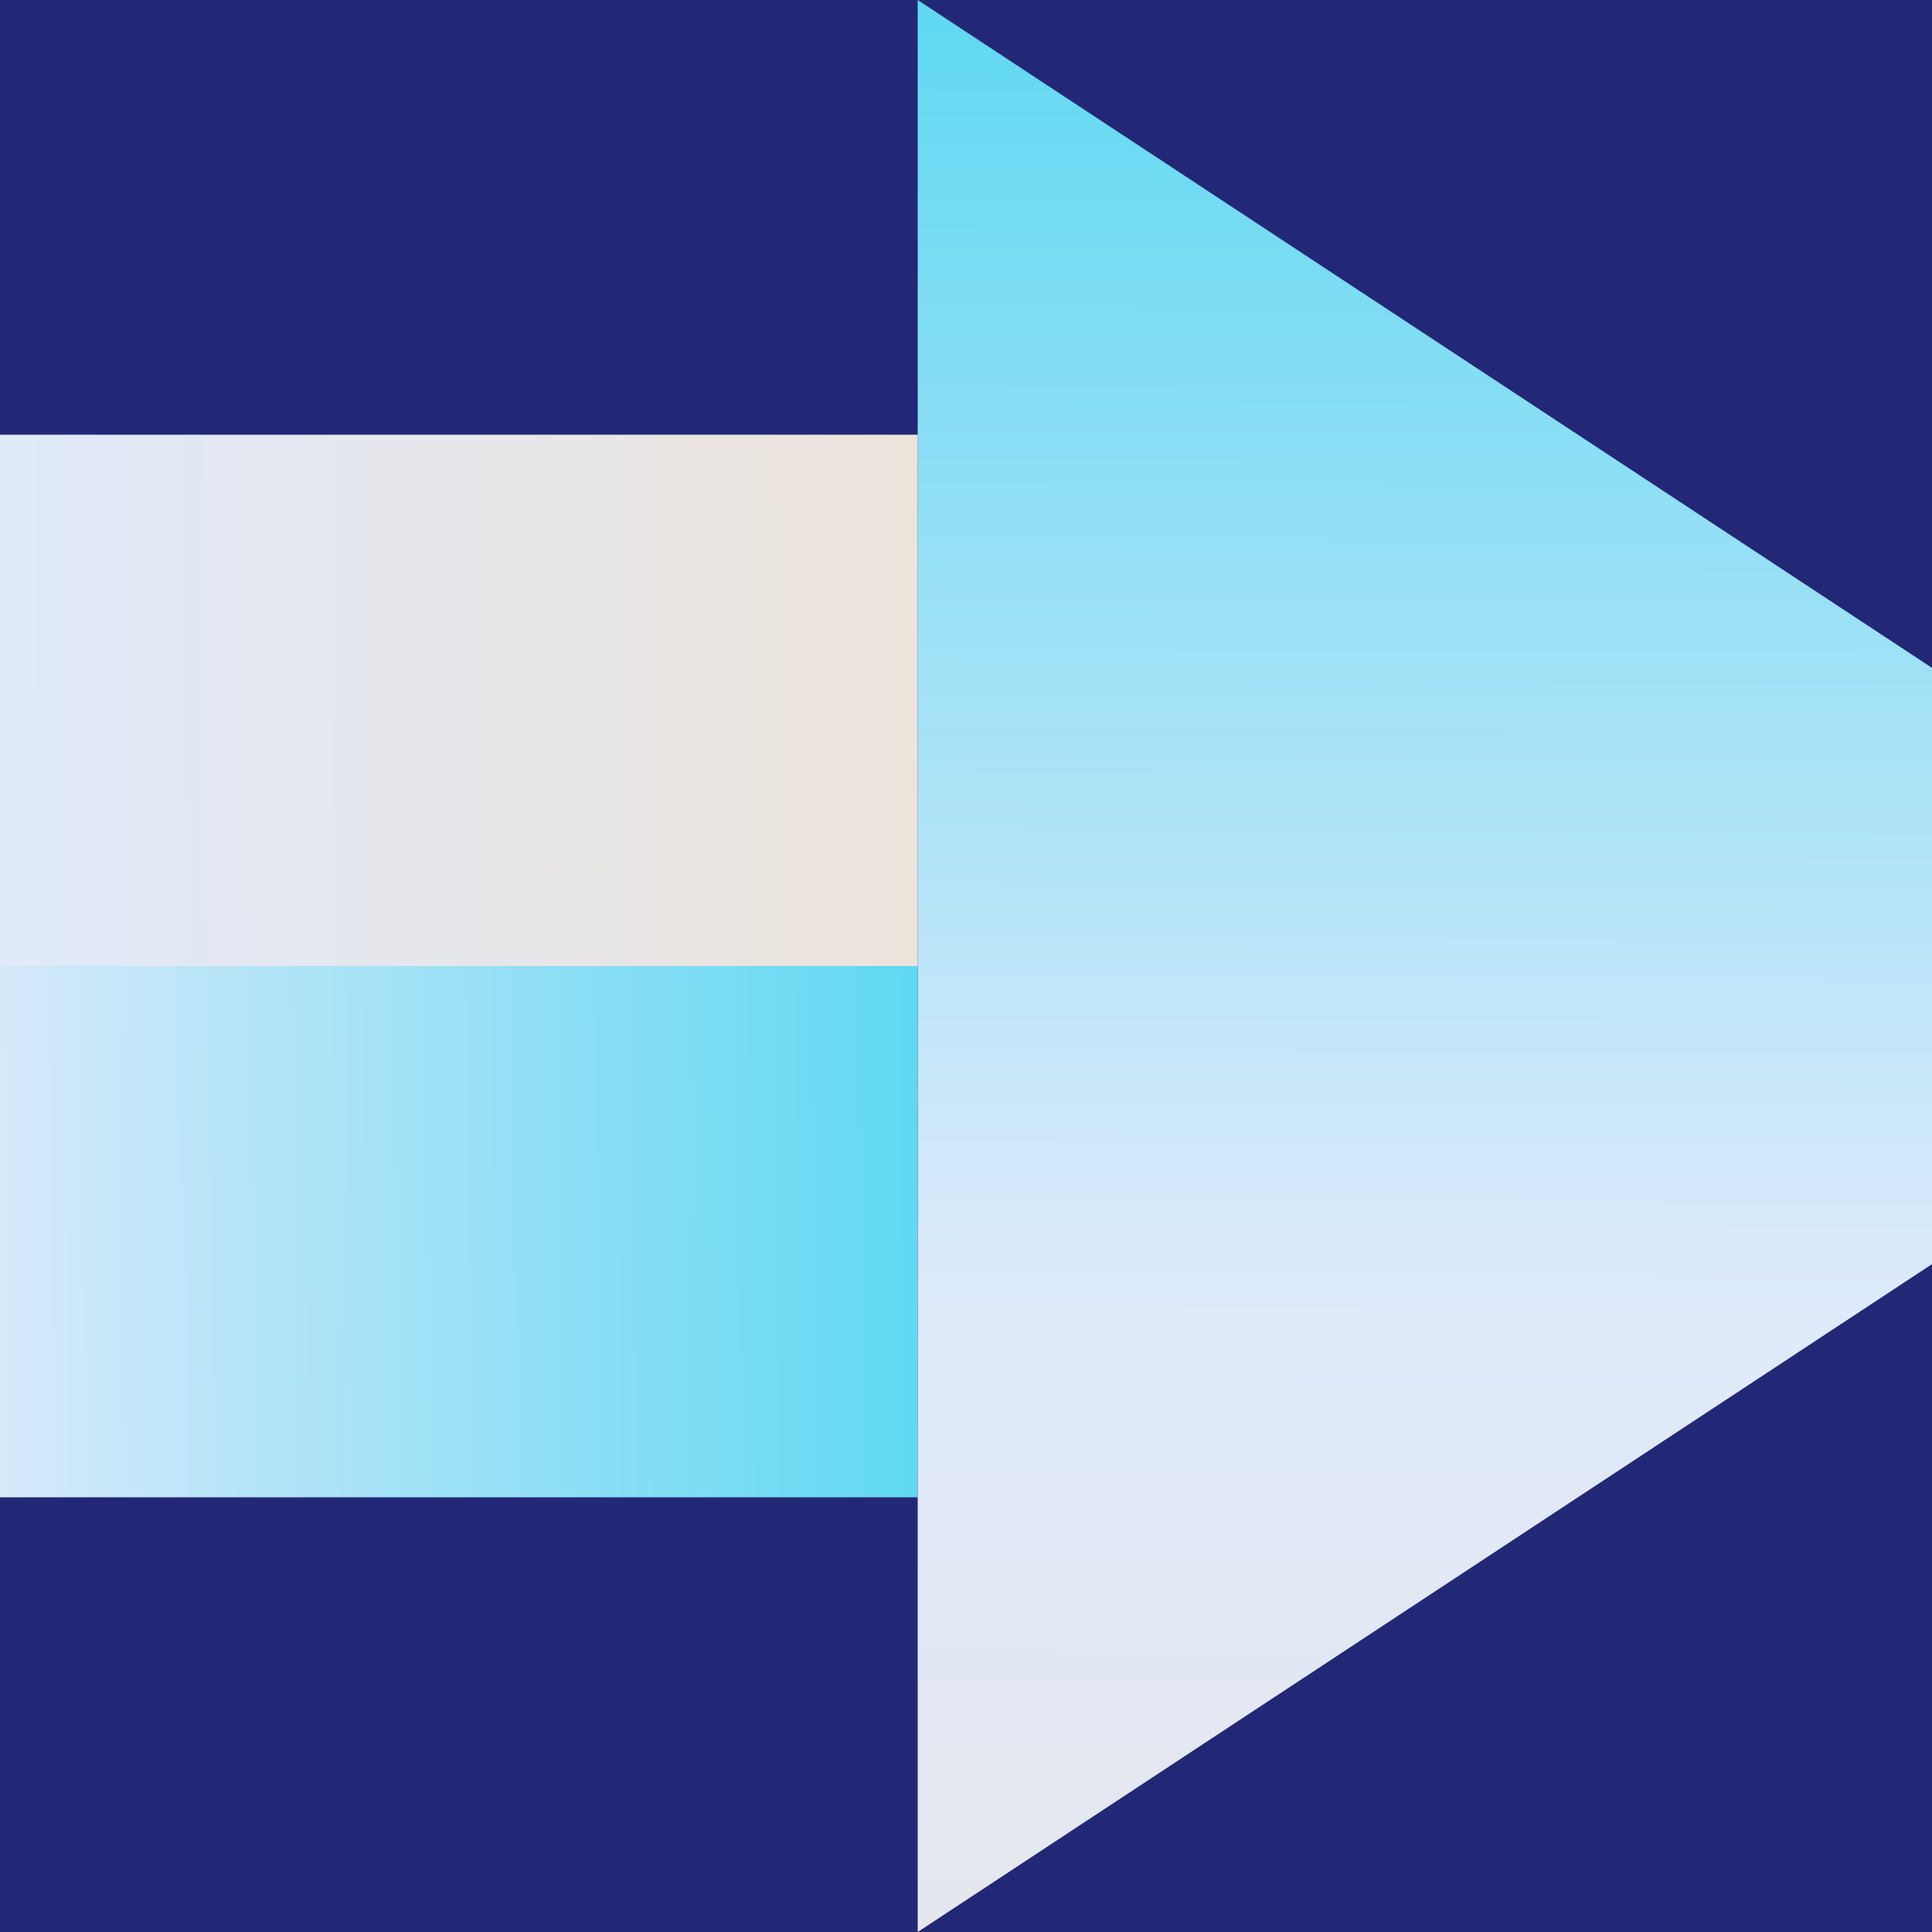 <svg width="1600" height="1600" viewBox="0 0 1600 1600" fill="none" xmlns="http://www.w3.org/2000/svg">
<g clip-path="url(#clip0_1150_17497)">
<rect width="1600" height="1600" fill="#222875"/>
<path d="M1975 800L760 1600L760 -0L1975 800Z" fill="url(#paint0_linear_1150_17497)"/>
<path d="M760 800L-697 800L-697 1240L760 1240L760 800Z" fill="url(#paint1_linear_1150_17497)"/>
<path d="M760 360L-697 360L-697 800L760 800L760 360Z" fill="url(#paint2_linear_1150_17497)"/>
</g>
<defs>
<linearGradient id="paint0_linear_1150_17497" x1="1366.91" y1="-75.128" x2="1355.59" y2="2399.36" gradientUnits="userSpaceOnUse">
<stop stop-color="#56D7F1"/>
<stop offset="0.47" stop-color="#DFEAFB"/>
<stop offset="1" stop-color="#EEE3D8"/>
</linearGradient>
<linearGradient id="paint1_linear_1150_17497" x1="828.414" y1="1020.21" x2="-1068.42" y2="1042.04" gradientUnits="userSpaceOnUse">
<stop stop-color="#56D7F1"/>
<stop offset="0.47" stop-color="#DFEAFB"/>
<stop offset="1" stop-color="#EEE3D8"/>
</linearGradient>
<linearGradient id="paint2_linear_1150_17497" x1="828.414" y1="580.213" x2="-792.836" y2="594.386" gradientUnits="userSpaceOnUse">
<stop stop-color="#EEE3D8"/>
<stop offset="0.53" stop-color="#DFEAFB"/>
<stop offset="1" stop-color="#0061FE"/>
</linearGradient>
<clipPath id="clip0_1150_17497">
<rect width="1600" height="1600" fill="white"/>
</clipPath>
</defs>
</svg>
